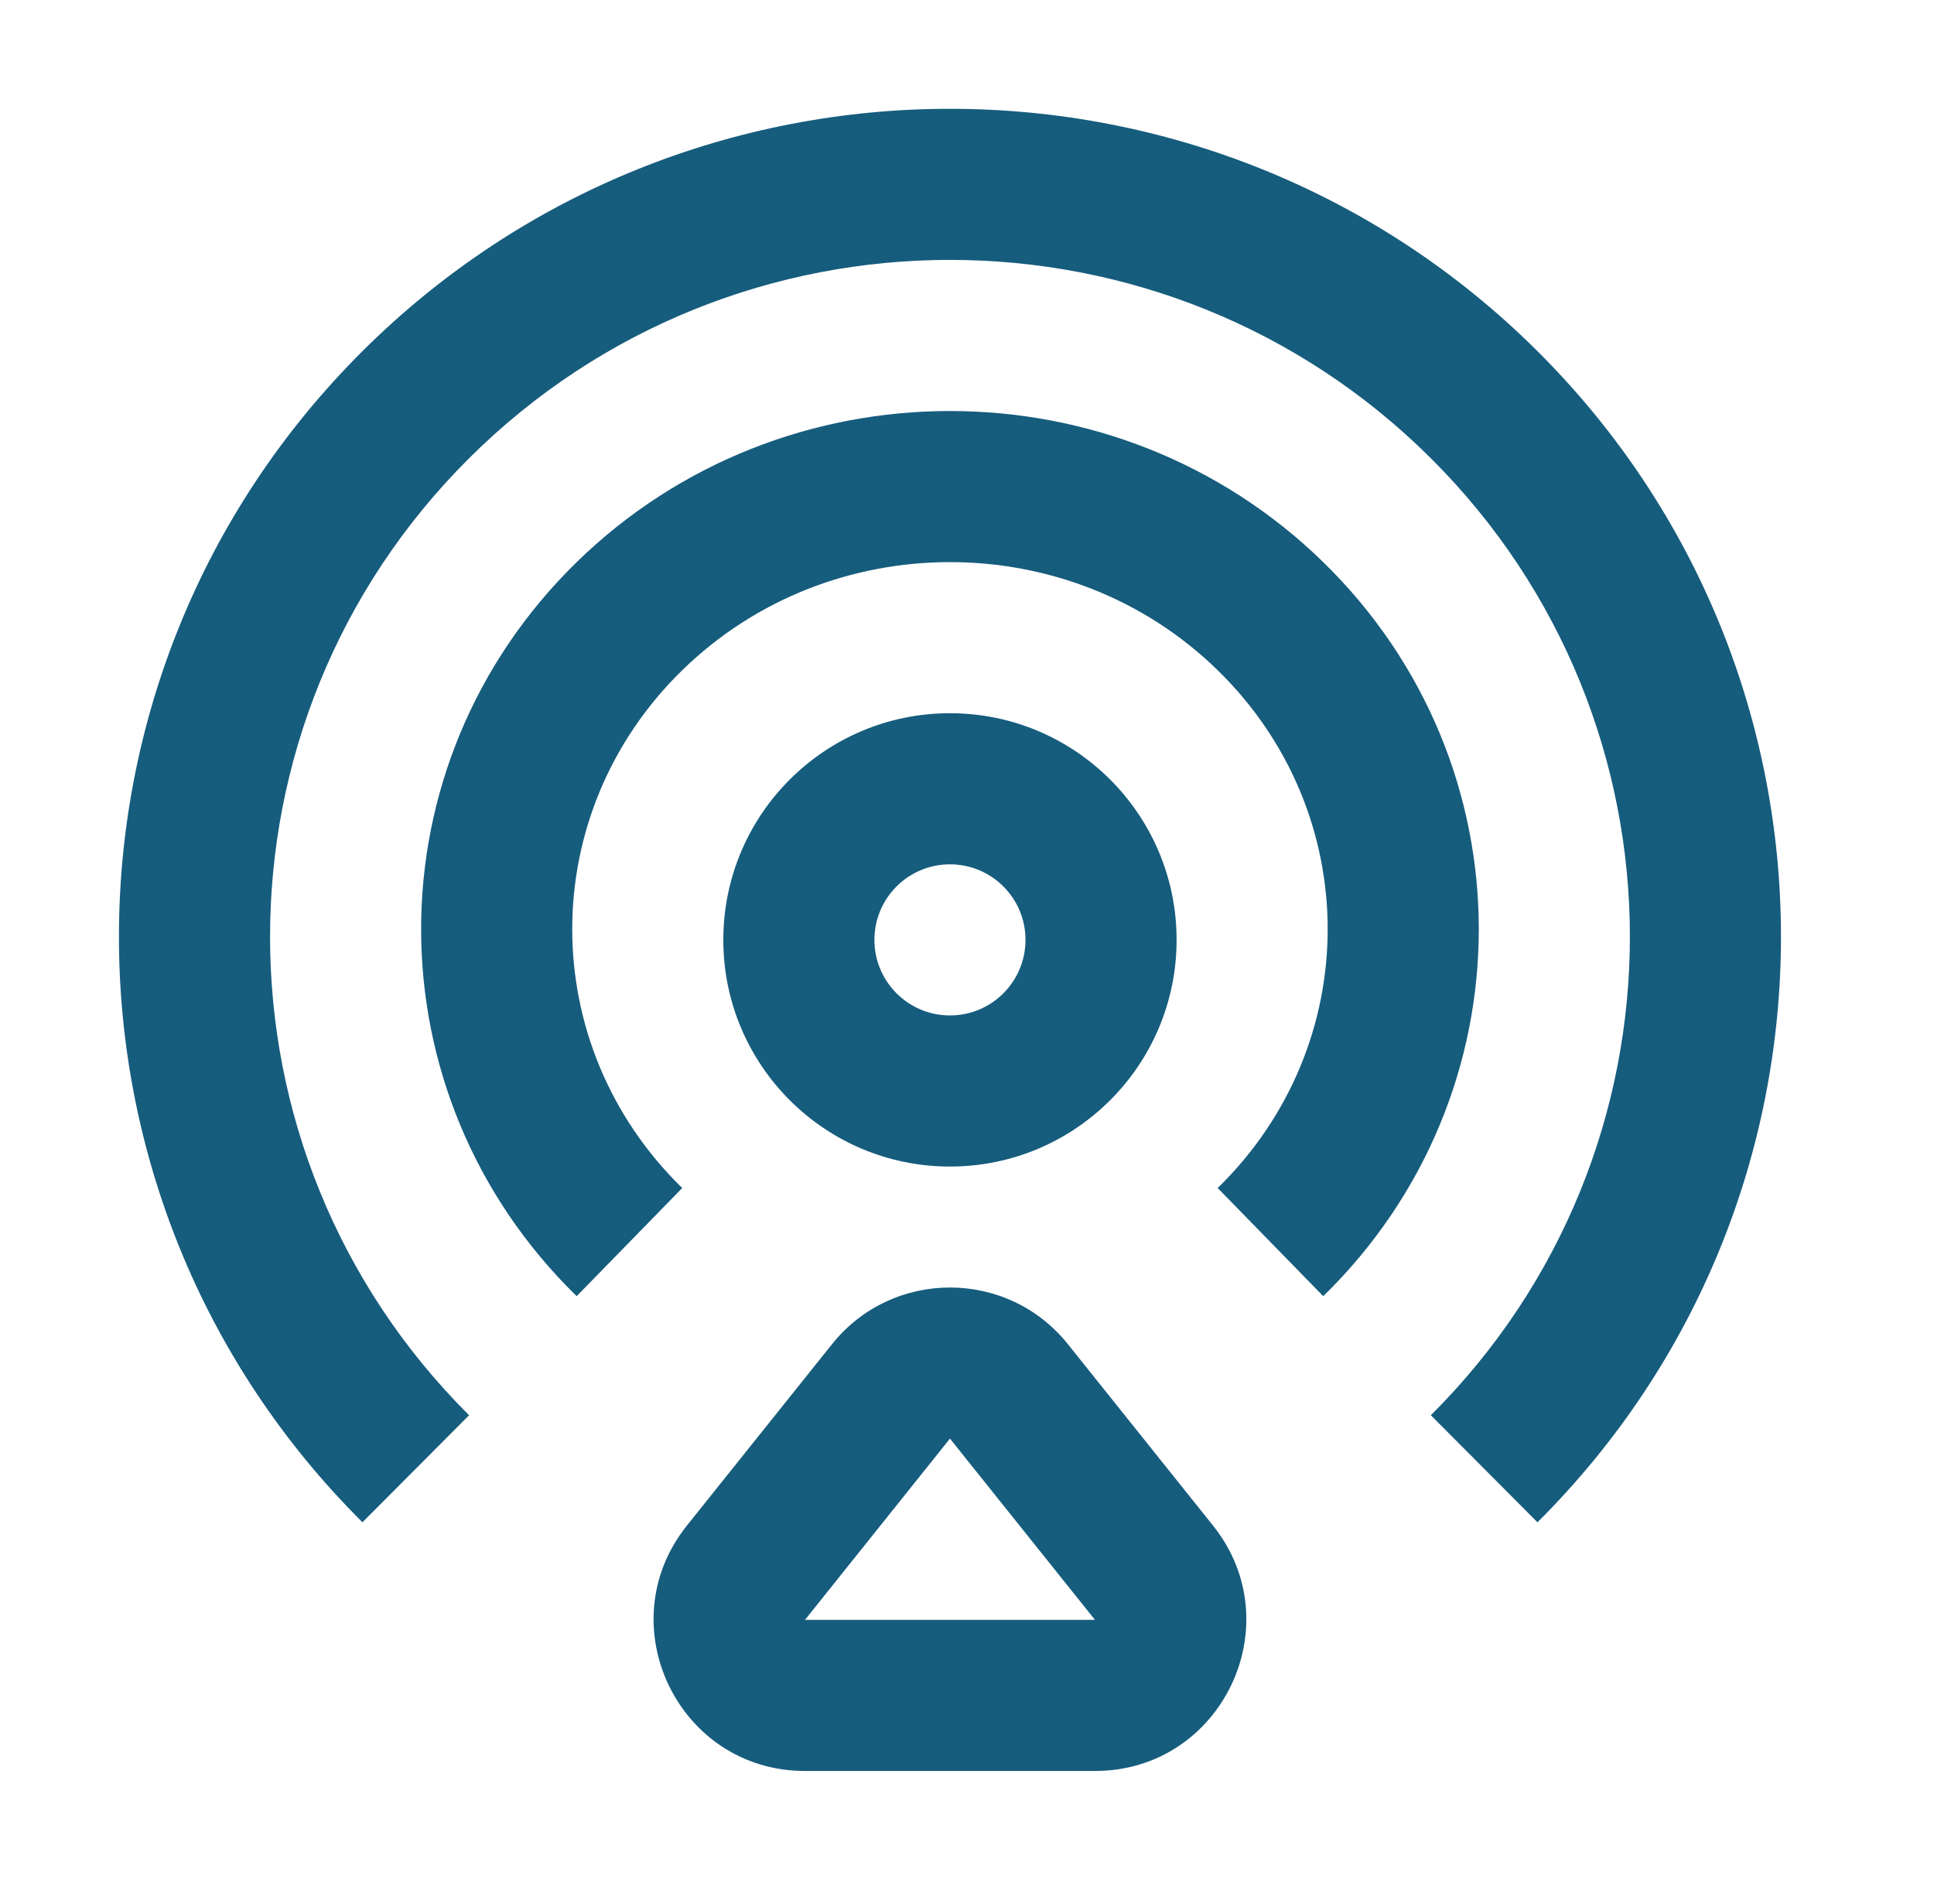 <svg xmlns="http://www.w3.org/2000/svg" fill="none" viewBox="0 0 64 63" height="63" width="64">
<g clip-path="url(#clip0_558_74)">
<path fill="#165C7D" d="M31.436 28.6C30.055 28.6 28.936 29.719 28.936 31.1C28.936 32.481 30.055 33.6 31.436 33.6C32.817 33.6 33.936 32.481 33.936 31.1C33.936 29.719 32.817 28.6 31.436 28.6ZM23.936 31.1C23.936 26.958 27.294 23.6 31.436 23.6C35.578 23.6 38.936 26.958 38.936 31.1C38.936 35.242 35.578 38.6 31.436 38.6C27.294 38.6 23.936 35.242 23.936 31.1Z" clip-rule="evenodd" fill-rule="evenodd"></path>
<path fill="#165C7D" d="M40.296 22.178C35.41 17.407 27.463 17.407 22.576 22.178C17.723 26.916 17.723 34.573 22.576 39.311L19.083 42.889C12.22 36.189 12.22 25.301 19.083 18.601C25.912 11.933 36.96 11.933 43.789 18.601C50.652 25.301 50.652 36.189 43.789 42.889L40.296 39.311C45.149 34.573 45.149 26.916 40.296 22.178Z" clip-rule="evenodd" fill-rule="evenodd"></path>
<path fill="#165C7D" d="M47.35 15.163C38.562 6.412 24.31 6.412 15.523 15.163C6.741 23.909 6.741 38.083 15.523 46.829L11.994 50.371C1.25 39.672 1.25 22.32 11.994 11.62C22.733 0.927 40.139 0.927 50.878 11.62C61.622 22.32 61.622 39.672 50.878 50.371L47.35 46.829C56.132 38.083 56.132 23.909 47.35 15.163Z" clip-rule="evenodd" fill-rule="evenodd"></path>
<path fill="#165C7D" d="M27.532 44.479C29.533 41.977 33.339 41.977 35.34 44.479L40.139 50.477C42.758 53.75 40.427 58.6 36.235 58.6H26.638C22.445 58.6 20.114 53.75 22.733 50.477L27.532 44.479ZM36.235 53.6L31.436 47.602L26.638 53.6L36.235 53.6Z" clip-rule="evenodd" fill-rule="evenodd"></path>
</g>
<defs>
<clipPath id="clip0_558_74">
<rect transform="translate(0.436 0.1)" fill="white" height="62.76" width="62.76"></rect>
</clipPath>
</defs>
</svg>
